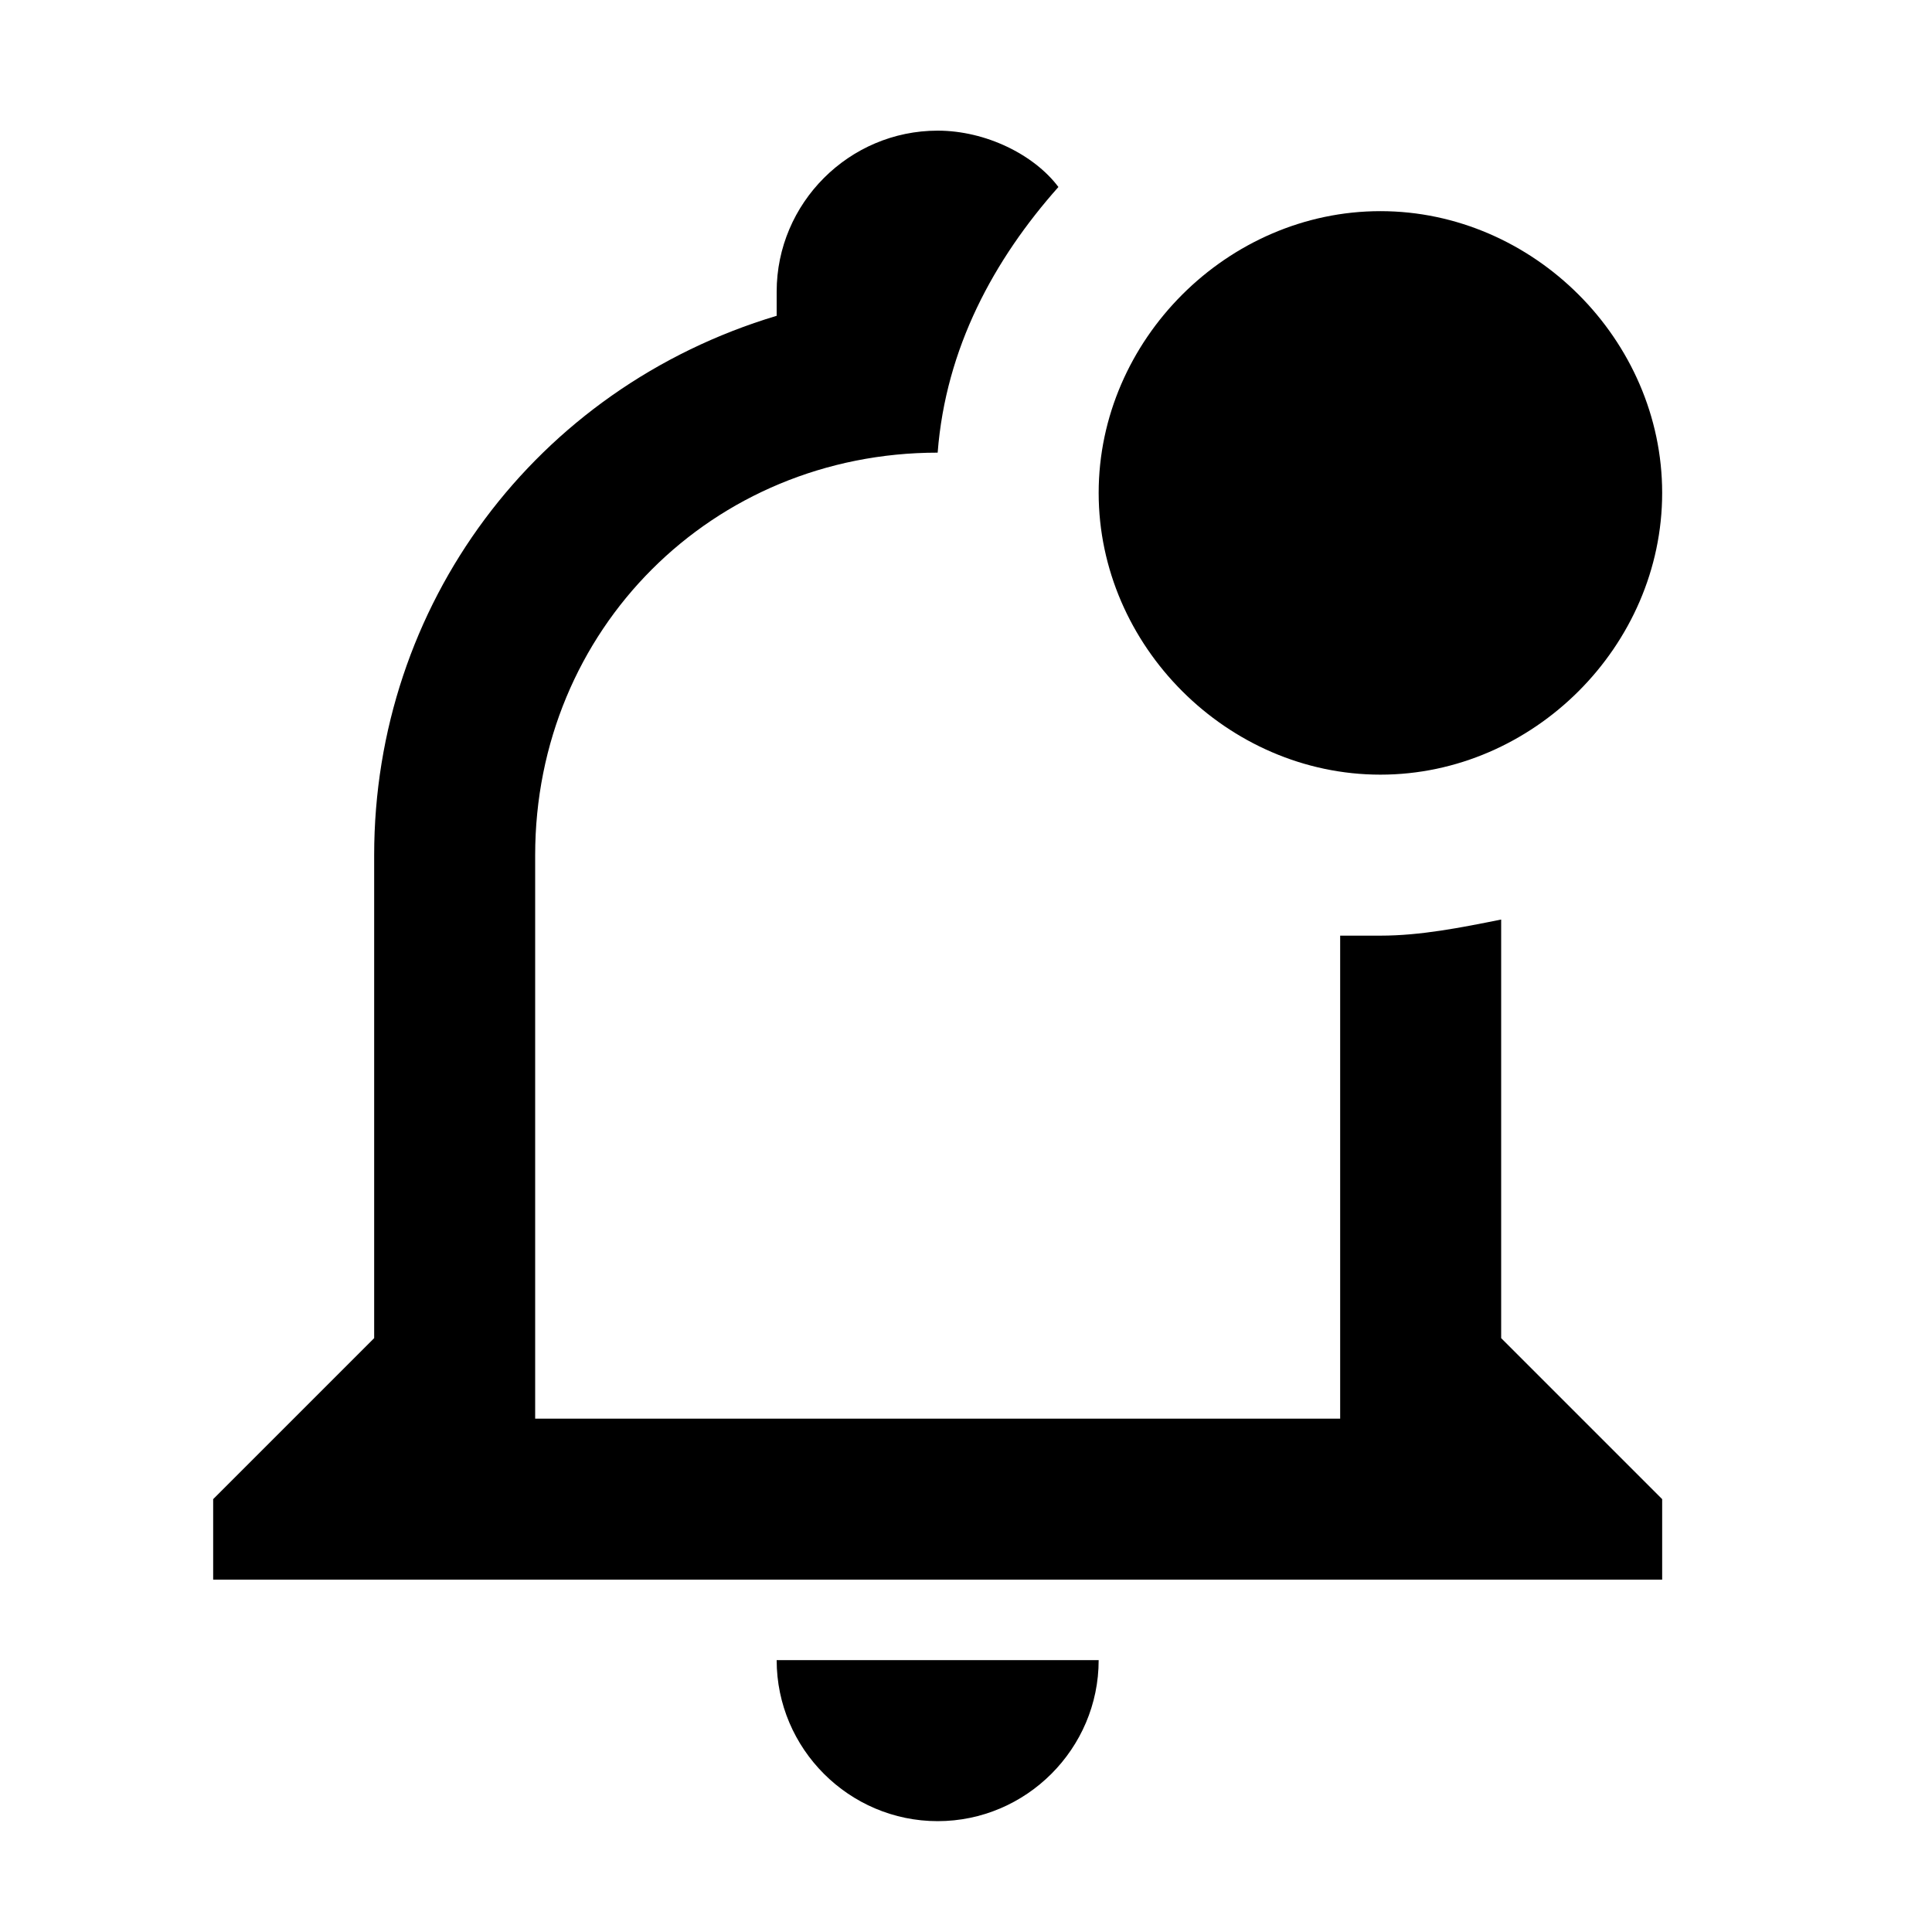 <svg xmlns="http://www.w3.org/2000/svg" width="24" height="24" fill="none"><path fill="#000" d="M18.648 16.623v-5.2c-.5.1-1 .2-1.5.2h-.5v6h-10v-7c0-2.8 2.2-5 5-5 .1-1.3.7-2.4 1.5-3.3-.3-.4-.9-.7-1.5-.7-1.1 0-2 .9-2 2v.3c-3 .9-5 3.6-5 6.7v6l-2 2v1h18v-1l-2-2Zm-9 4c0 1.1.9 2 2 2s2-.9 2-2h-4Zm11-14.5c0 1.9-1.6 3.5-3.5 3.5s-3.5-1.6-3.5-3.5 1.6-3.5 3.5-3.5 3.5 1.6 3.5 3.5Z"/></svg>